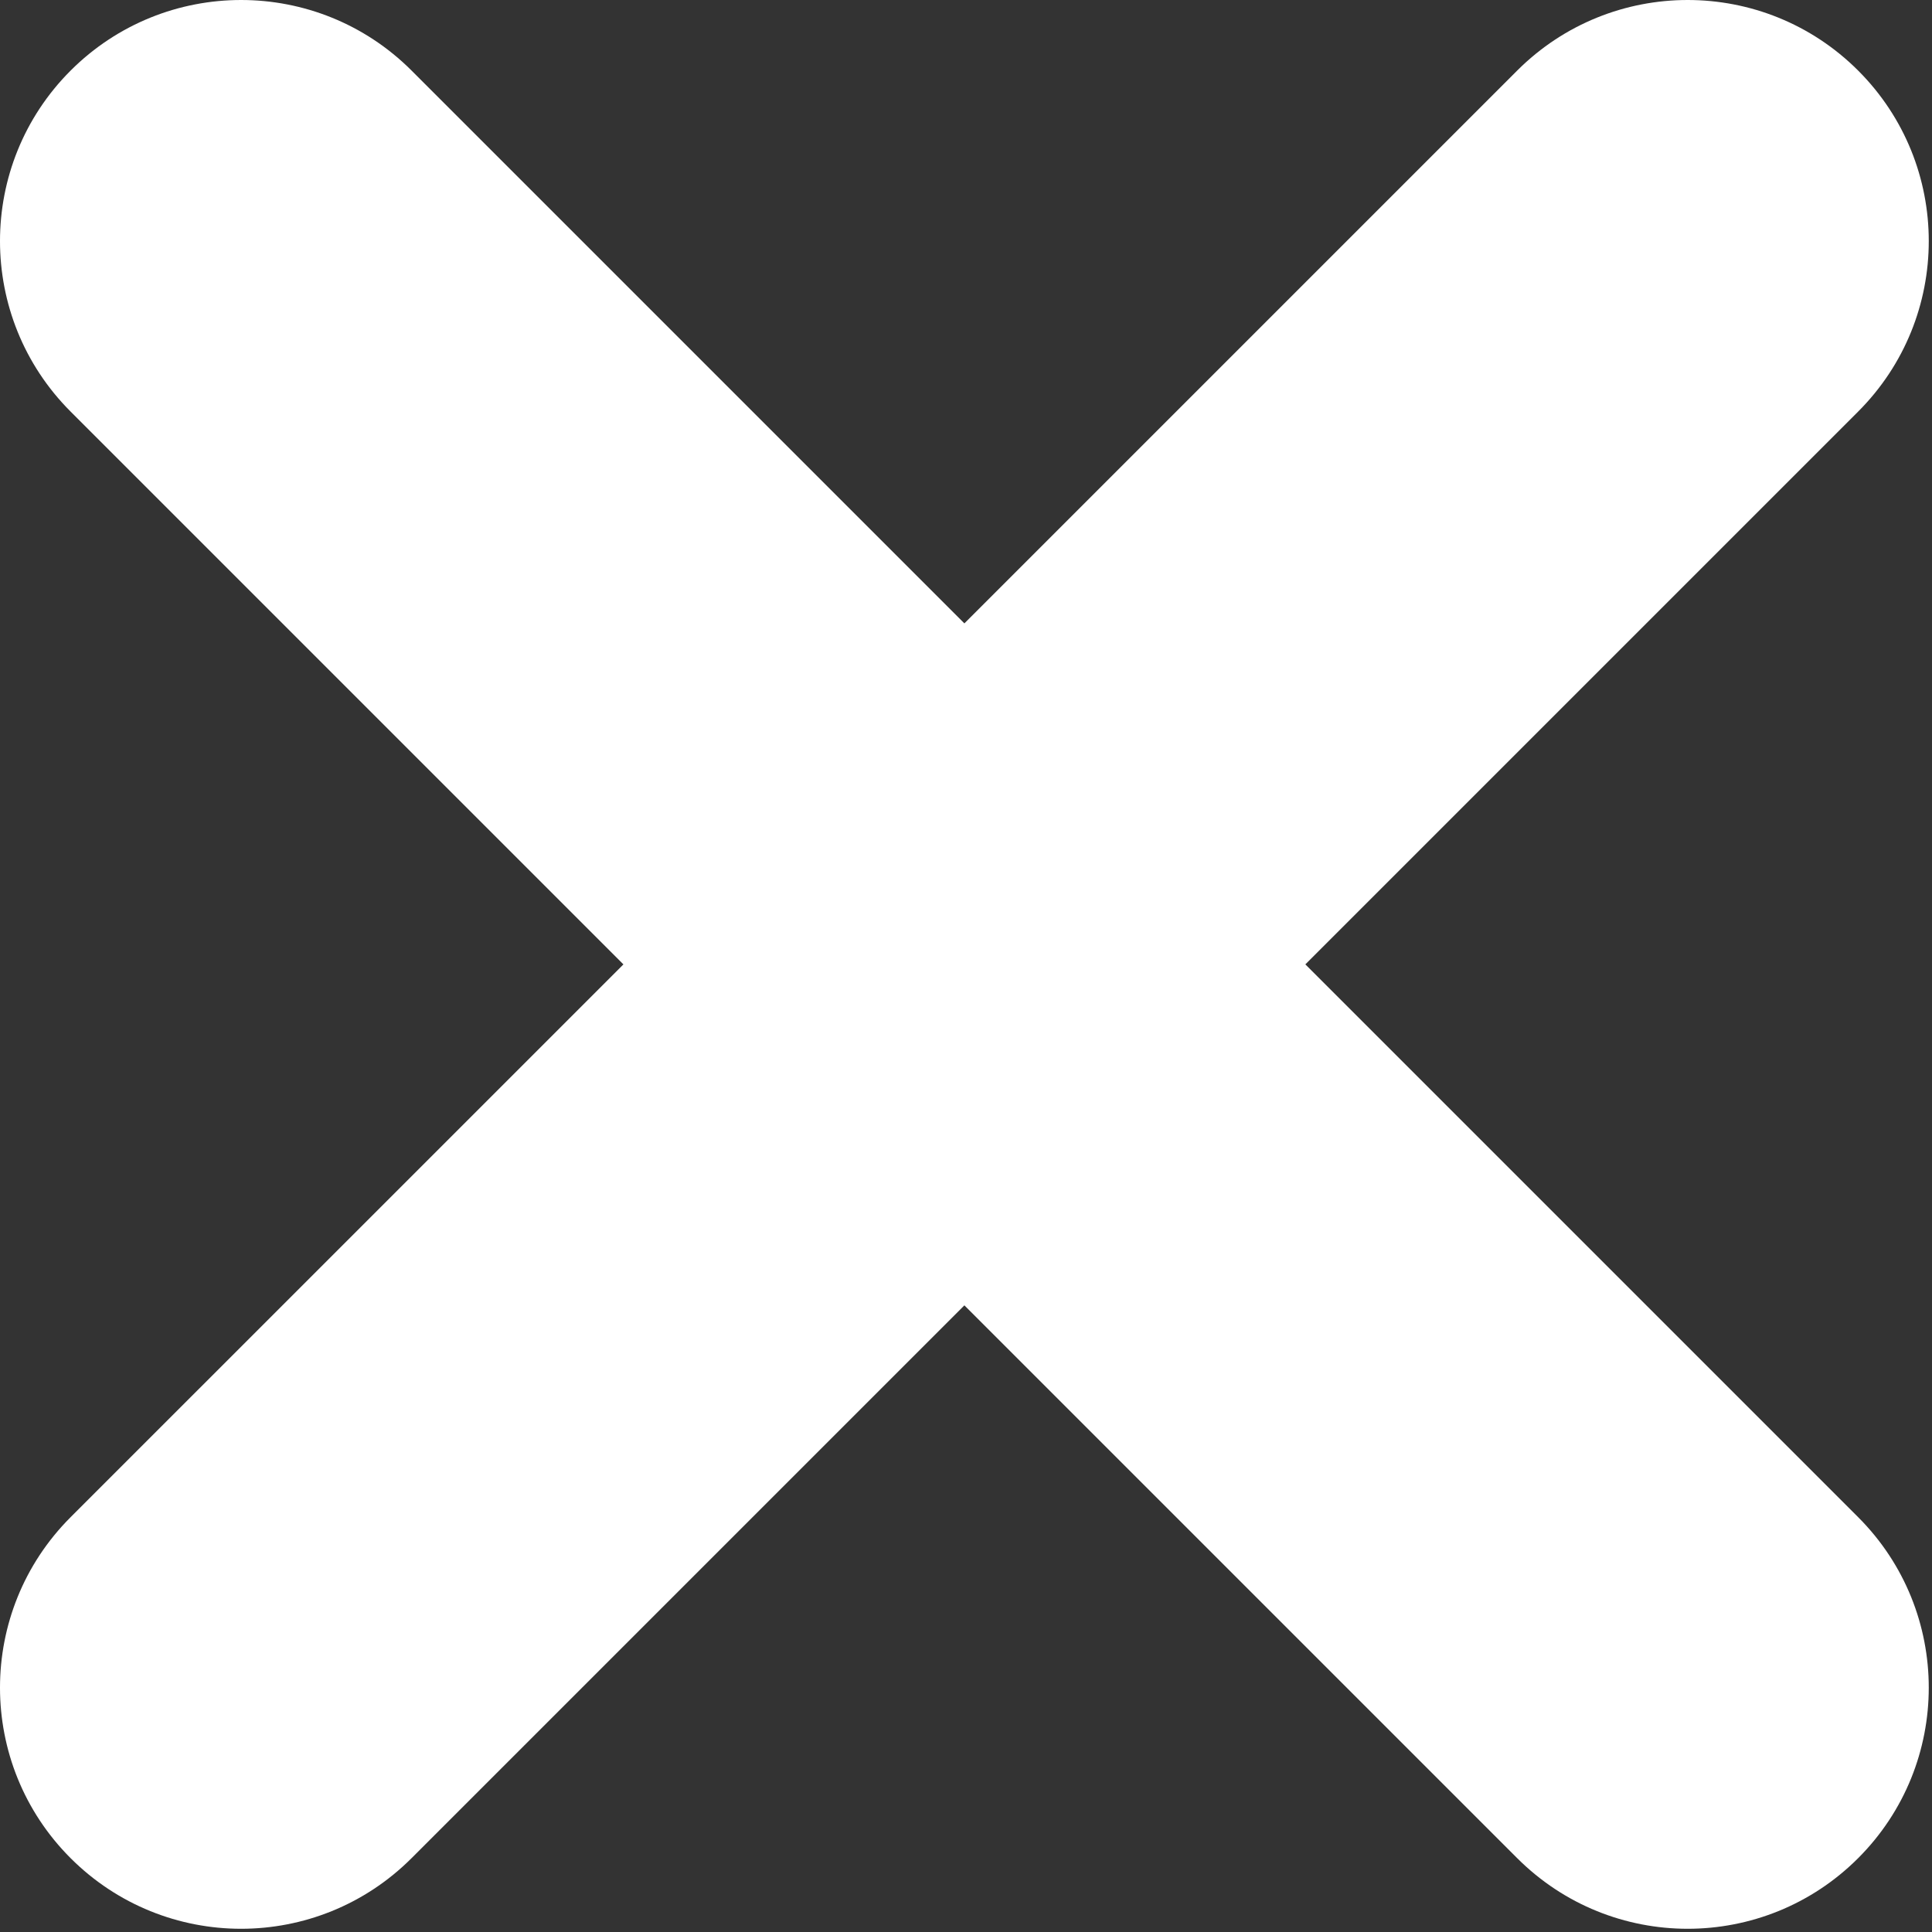 <?xml version="1.0" encoding="UTF-8"?> <svg xmlns="http://www.w3.org/2000/svg" width="302" height="302" viewBox="0 0 302 302" fill="none"><rect x="0" y="0" width="302" height="302" fill="#333333" stroke="none"/> <path d="M290.458 237.158L204.045 150.745L290.458 64.332C305.174 49.616 305.174 25.751 290.458 11.034C275.742 -3.678 251.877 -3.678 237.157 11.034L150.748 97.444L64.338 11.034C49.622 -3.678 25.757 -3.678 11.037 11.034C-3.679 25.751 -3.679 49.616 11.037 64.336L97.45 150.749L11.037 237.158C-3.679 251.874 -3.679 275.739 11.037 290.459C18.399 297.817 28.042 301.496 37.684 301.496C47.327 301.496 56.977 297.813 64.331 290.459L150.748 204.046L237.16 290.459C244.522 297.817 254.165 301.496 263.807 301.496C273.45 301.496 283.1 297.813 290.454 290.459C305.174 275.739 305.174 251.878 290.458 237.158Z" fill="white"></path> </svg> 